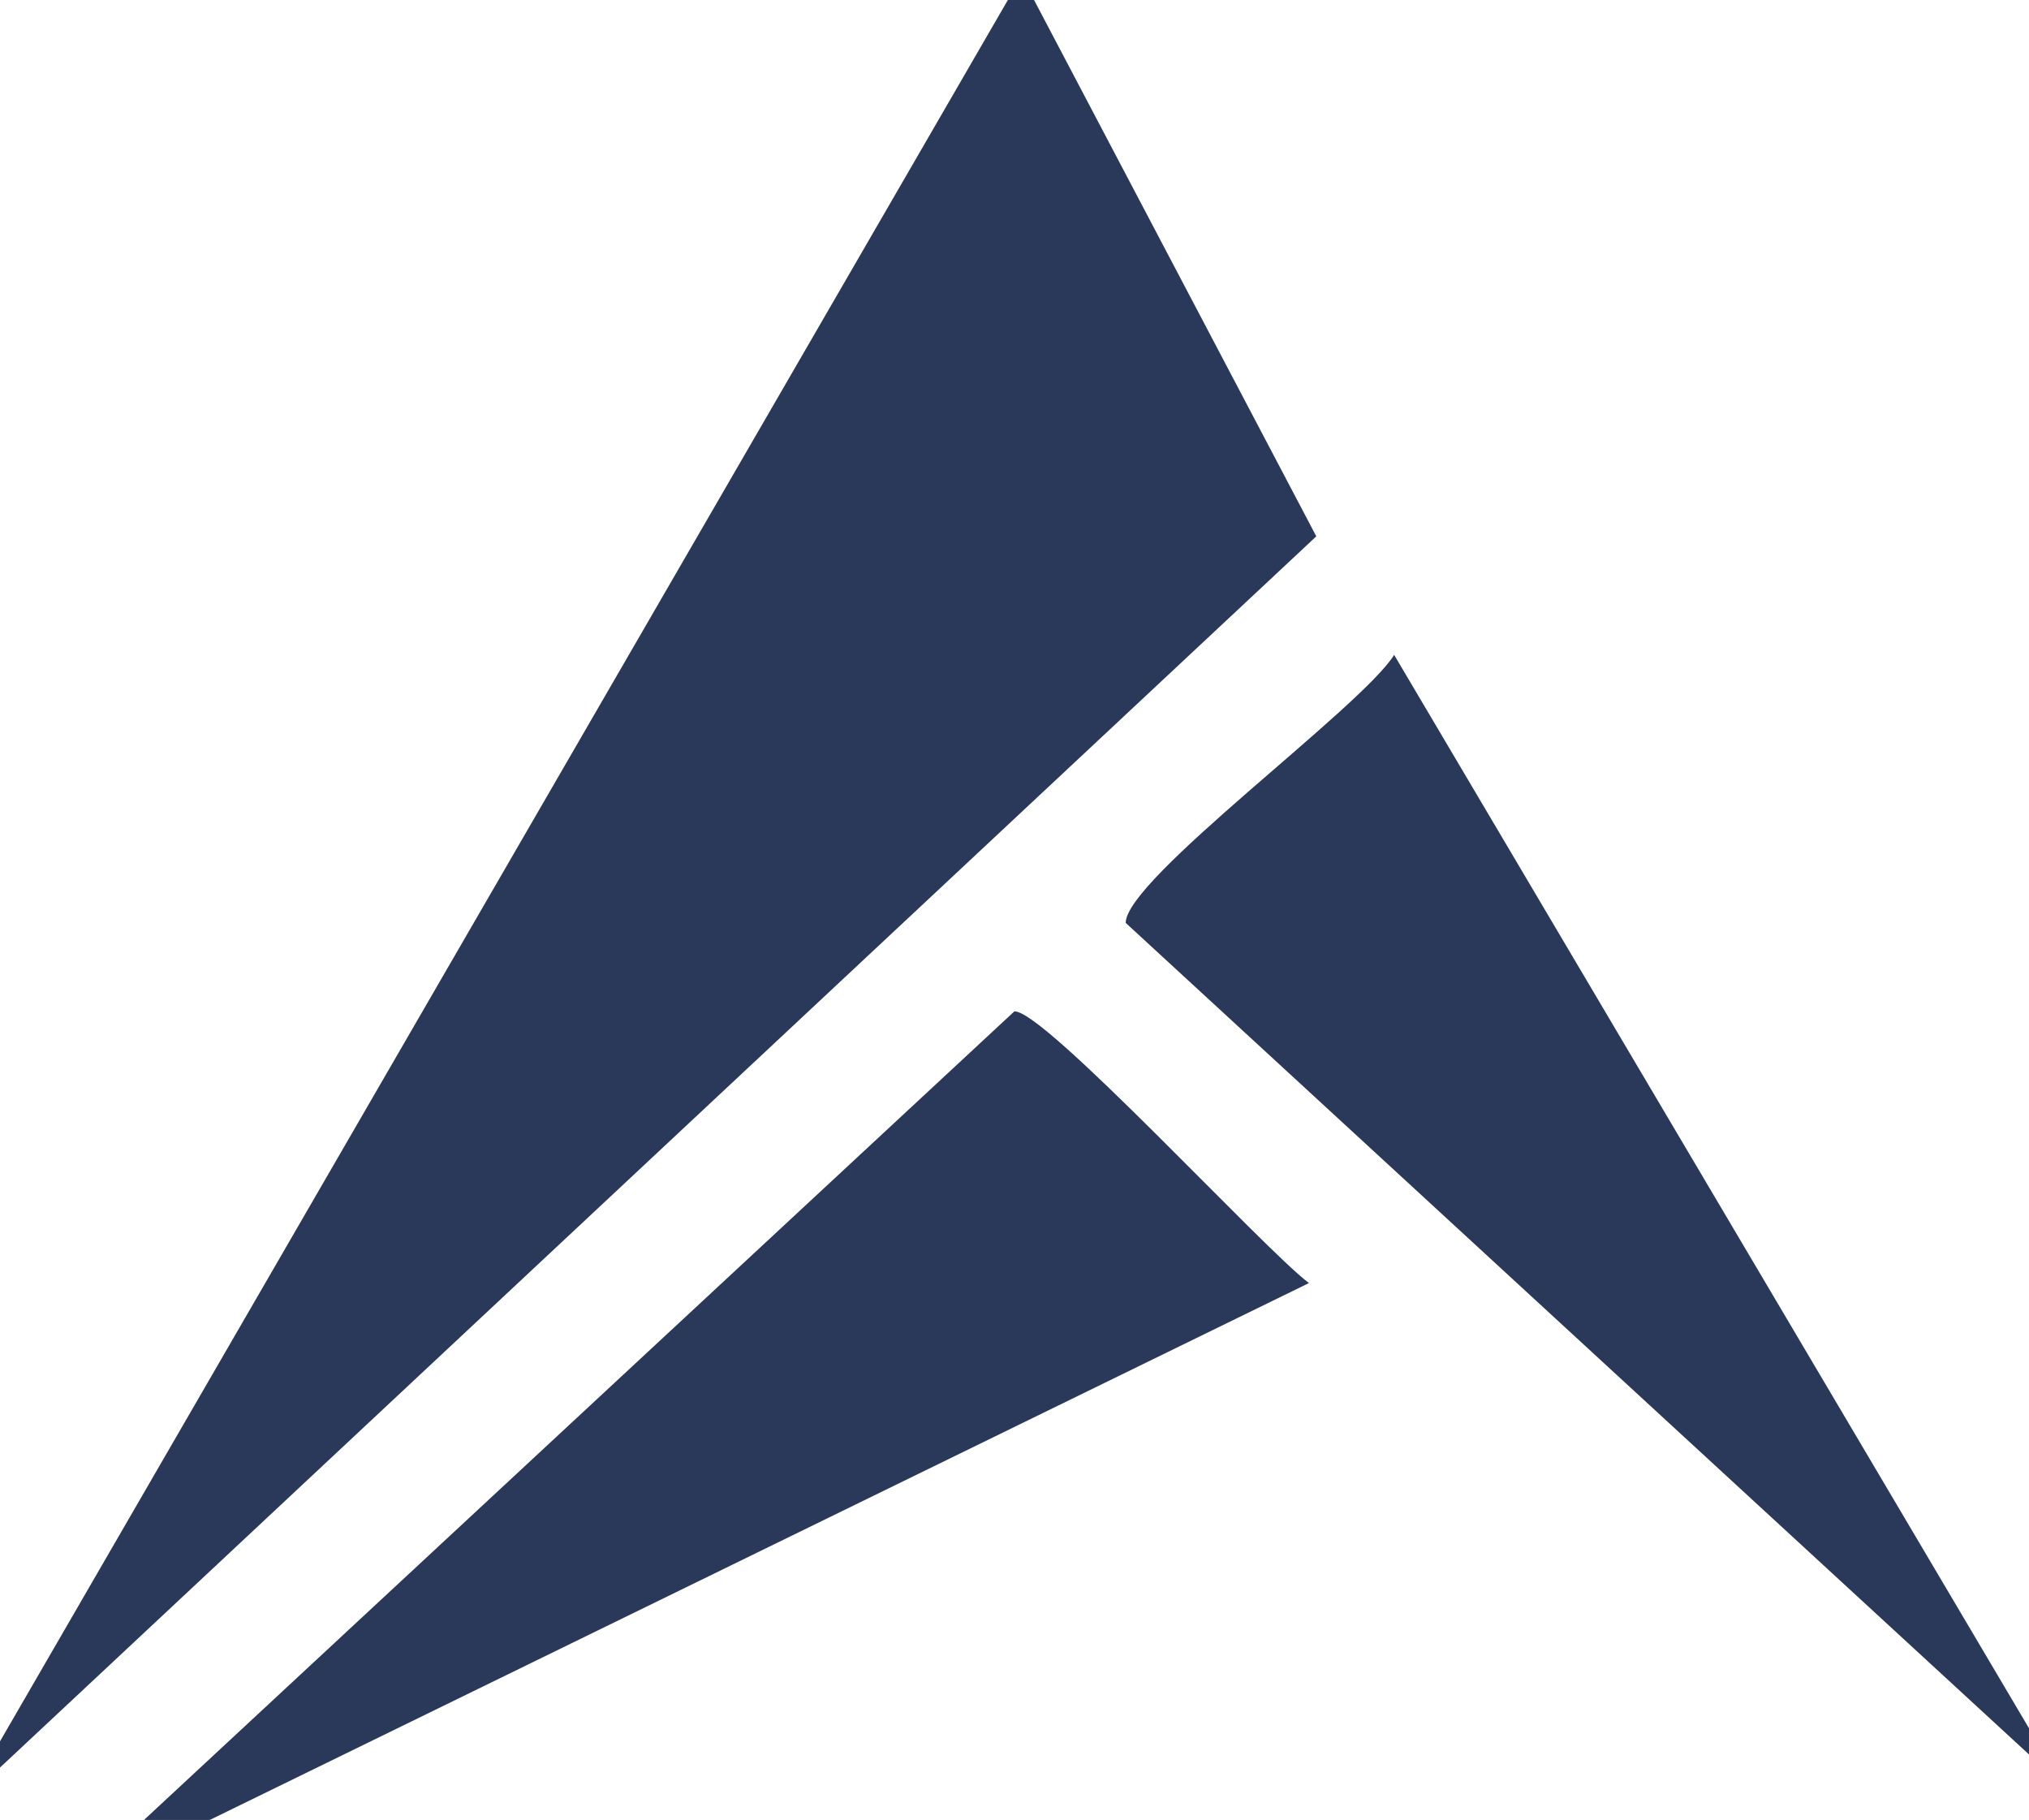 <?xml version="1.0" encoding="UTF-8"?> <svg xmlns="http://www.w3.org/2000/svg" id="Ebene_1" data-name="Ebene 1" viewBox="0 0 116.24 104.24"><defs><style> .cls-1 { fill: #2a3959; } </style></defs><polygon class="cls-1" points="59.24 0 75.41 30.72 0 101.24 0 99.74 57.74 0 59.24 0"></polygon><path class="cls-1" d="M8.25,104.24l49.86-46.31c1.67-.13,14.31,13.64,16.88,15.56l-62.99,30.76h-3.75Z"></path><path class="cls-1" d="M116.24,98.99v1.5l-51.75-47.63c0-2.51,13.49-12.32,15.38-15.35l36.37,61.48Z"></path></svg> 